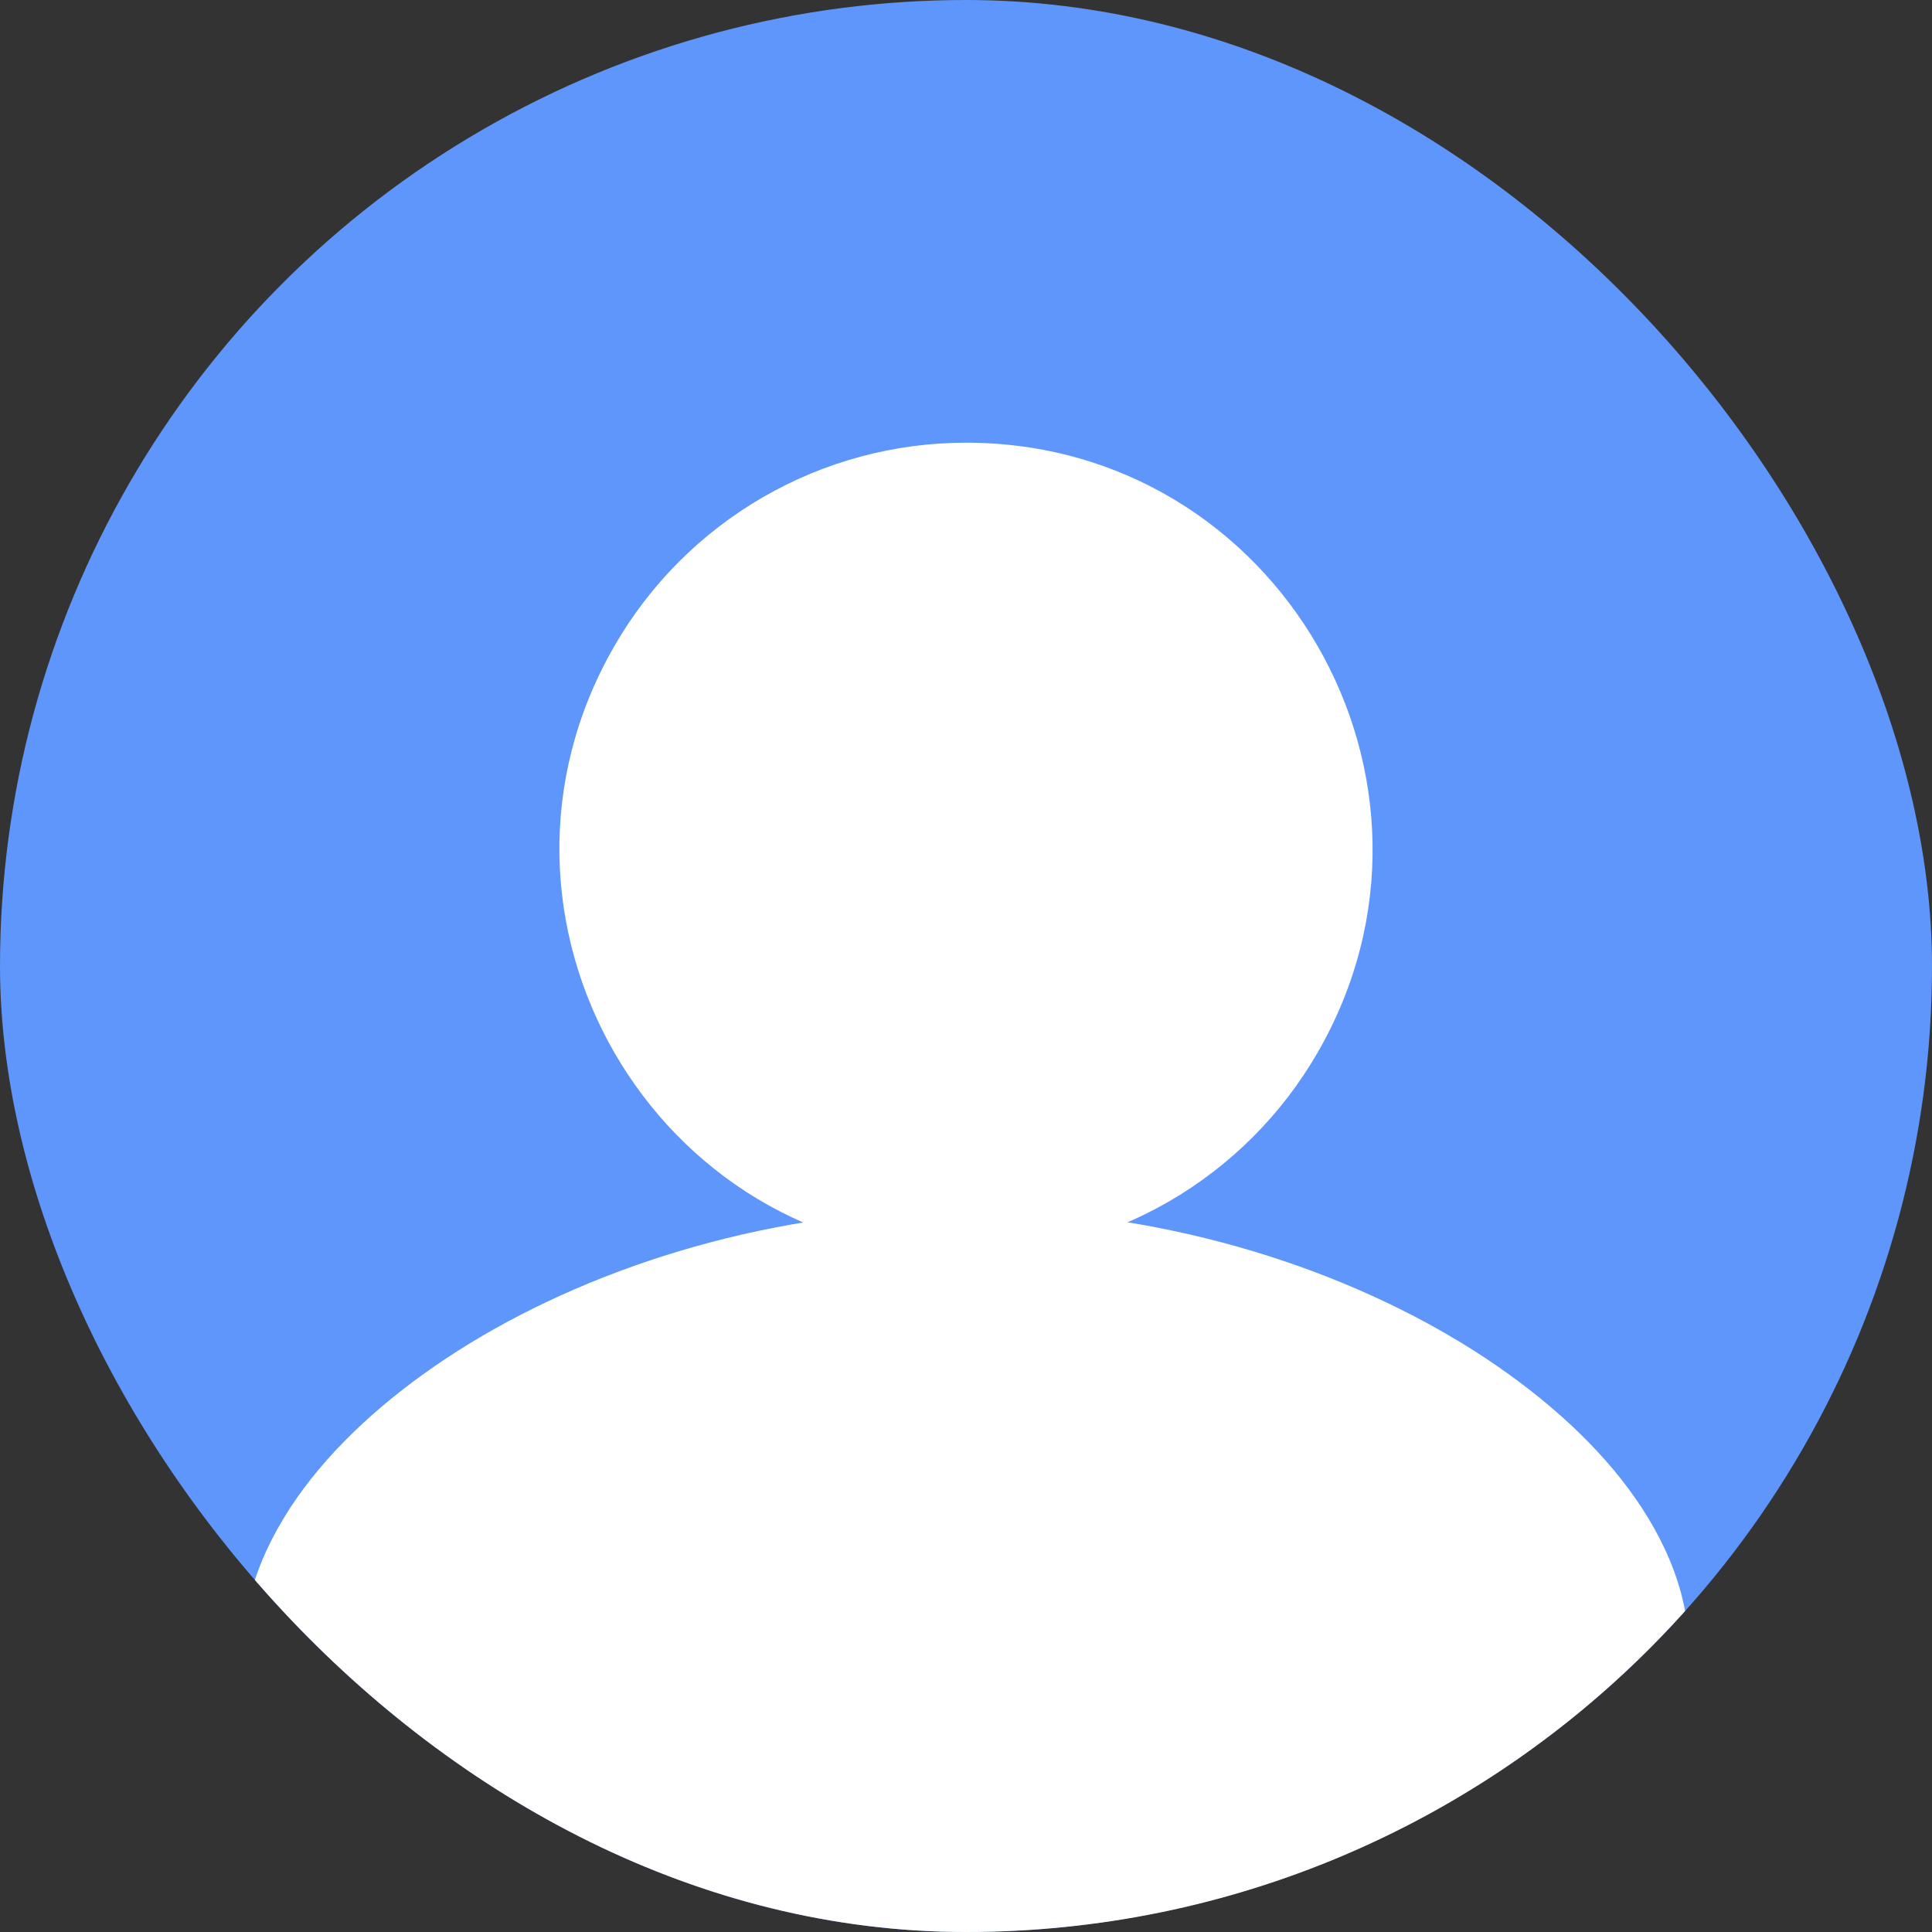 <svg width="60" height="60" viewBox="0 0 60 60" fill="none" xmlns="http://www.w3.org/2000/svg">
<rect x="0" y="0" width="60" height="60" fill="#333333" stroke="none"/>
<g clip-path="url(#clip0_243_247)">
<circle cx="30" cy="30" r="30" fill="#5F96FB"/>
<path d="M30 37.551C35.977 37.551 41.412 39.282 45.41 41.719C47.406 42.941 49.112 44.375 50.344 45.934C51.556 47.471 52.449 49.307 52.449 51.27C52.449 53.377 51.424 55.039 49.947 56.224C48.551 57.346 46.707 58.089 44.749 58.608C40.813 59.648 35.56 60 30 60C24.44 60 19.187 59.651 15.251 58.608C13.293 58.089 11.45 57.346 10.053 56.224C8.573 55.036 7.551 53.377 7.551 51.27C7.551 49.307 8.444 47.471 9.656 45.934C10.888 44.375 12.592 42.941 14.59 41.719C18.588 39.282 24.026 37.551 30 37.551Z" fill="white"/>
<path d="M30 13.748C39.706 13.748 45.773 24.272 40.919 32.69C39.812 34.609 38.221 36.203 36.304 37.312C34.387 38.42 32.213 39.003 30 39.004C20.294 39.004 14.226 28.48 19.081 20.062C20.187 18.142 21.779 16.548 23.696 15.44C25.612 14.332 27.787 13.748 30 13.748Z" fill="white"/>
</g>
<defs>
<clipPath id="clip0_243_247">
<rect width="60" height="60" rx="30" fill="white"/>
</clipPath>
</defs>
</svg>
